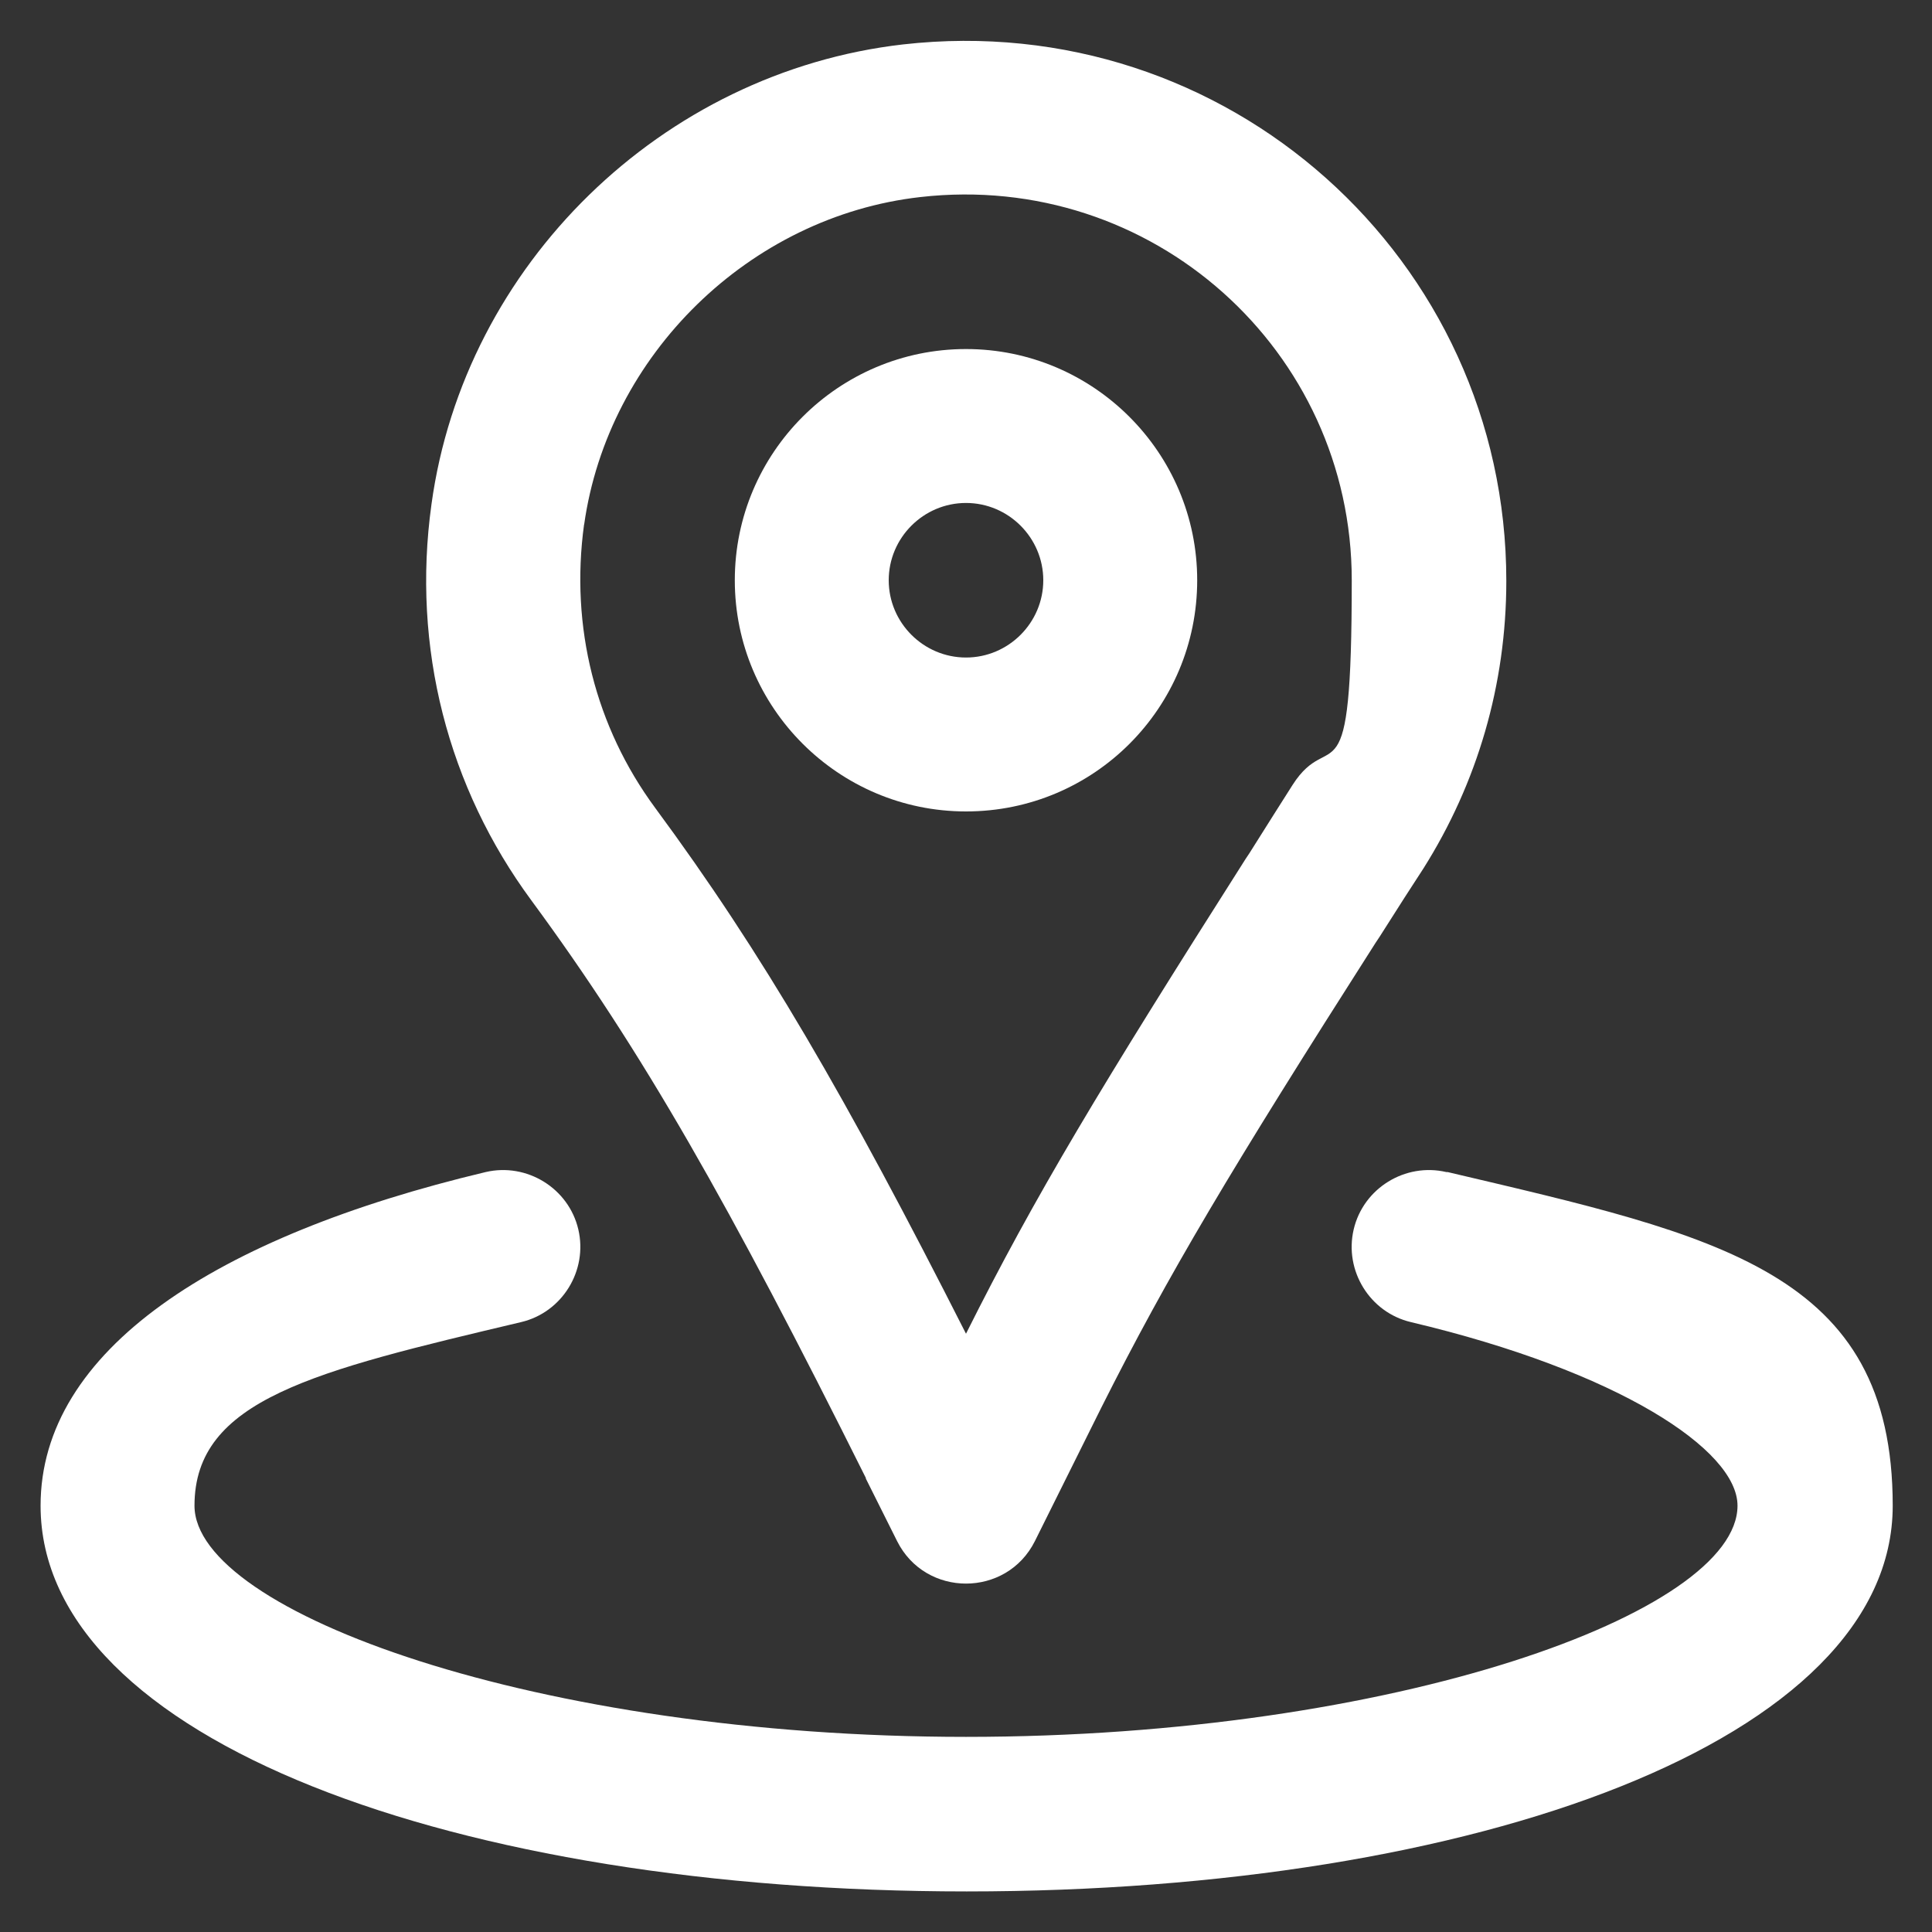 <?xml version="1.0" encoding="UTF-8"?>
<svg id="Calque_1" data-name="Calque 1" xmlns="http://www.w3.org/2000/svg" version="1.1" viewBox="0 0 300 300">
  <rect x="0" y="0" width="300" height="300" fill="#333333" stroke="none"/>
  <path d="M150,126c19.9,0,35.9-16.1,35.9-35.9s-16.1-35.9-35.9-35.9-35.9,16.1-35.9,35.9,16.1,35.9,35.9,35.9ZM150,78.1c6.6,0,12,5.4,12,12s-5.4,12-12,12-12-5.4-12-12,5.4-12,12-12Z" fill="#fff" stroke-width="0"/>
  <path d="M134.4,229.5l4.9,9.8c4.4,8.8,17,8.8,21.4,0l10.3-20.7c10.4-20.7,20.2-37.1,42.6-72.2l.6-.9c3.3-5.2,4.9-7.7,6.8-10.6,8.4-13.3,12.9-28.6,12.9-44.7,0-50-43.4-89-93.7-83.3-37.4,4.3-68.1,34.2-73.2,71.4-3.1,22.3,2.6,44,15.5,61.5,17.3,23.5,30.7,47.1,52,89.8ZM90.7,81.5c3.7-26.4,25.7-47.9,52.2-50.9,36-4.1,67,23.8,67,59.5s-3.2,22.4-9.2,31.8c-1.9,3-3.5,5.5-6.7,10.6l-.6.9c-22.5,35.4-32.7,52.3-43.4,73.7-18.6-36.7-31.6-59.1-48.3-81.7-9.2-12.5-13.2-28-11-44Z" fill="#fff" stroke-width="0"/>
  <path d="M224.6,182c-6.4-1.5-12.9,2.5-14.4,8.9s2.5,12.9,8.9,14.4c32.1,7.6,50.7,19.8,50.7,28.5,0,16.6-53.3,35.9-119.8,35.9s-119.8-19.4-119.8-35.9,18.6-20.9,50.7-28.5c6.4-1.5,10.4-8,8.9-14.4-1.5-6.4-8-10.4-14.4-8.9-42,10-69.1,27.7-69.1,51.8,0,36.4,64.7,59.9,143.8,59.9s143.8-23.5,143.8-59.9-27.1-41.9-69.1-51.8Z" fill="#fff" stroke-width="0"/>
</svg>